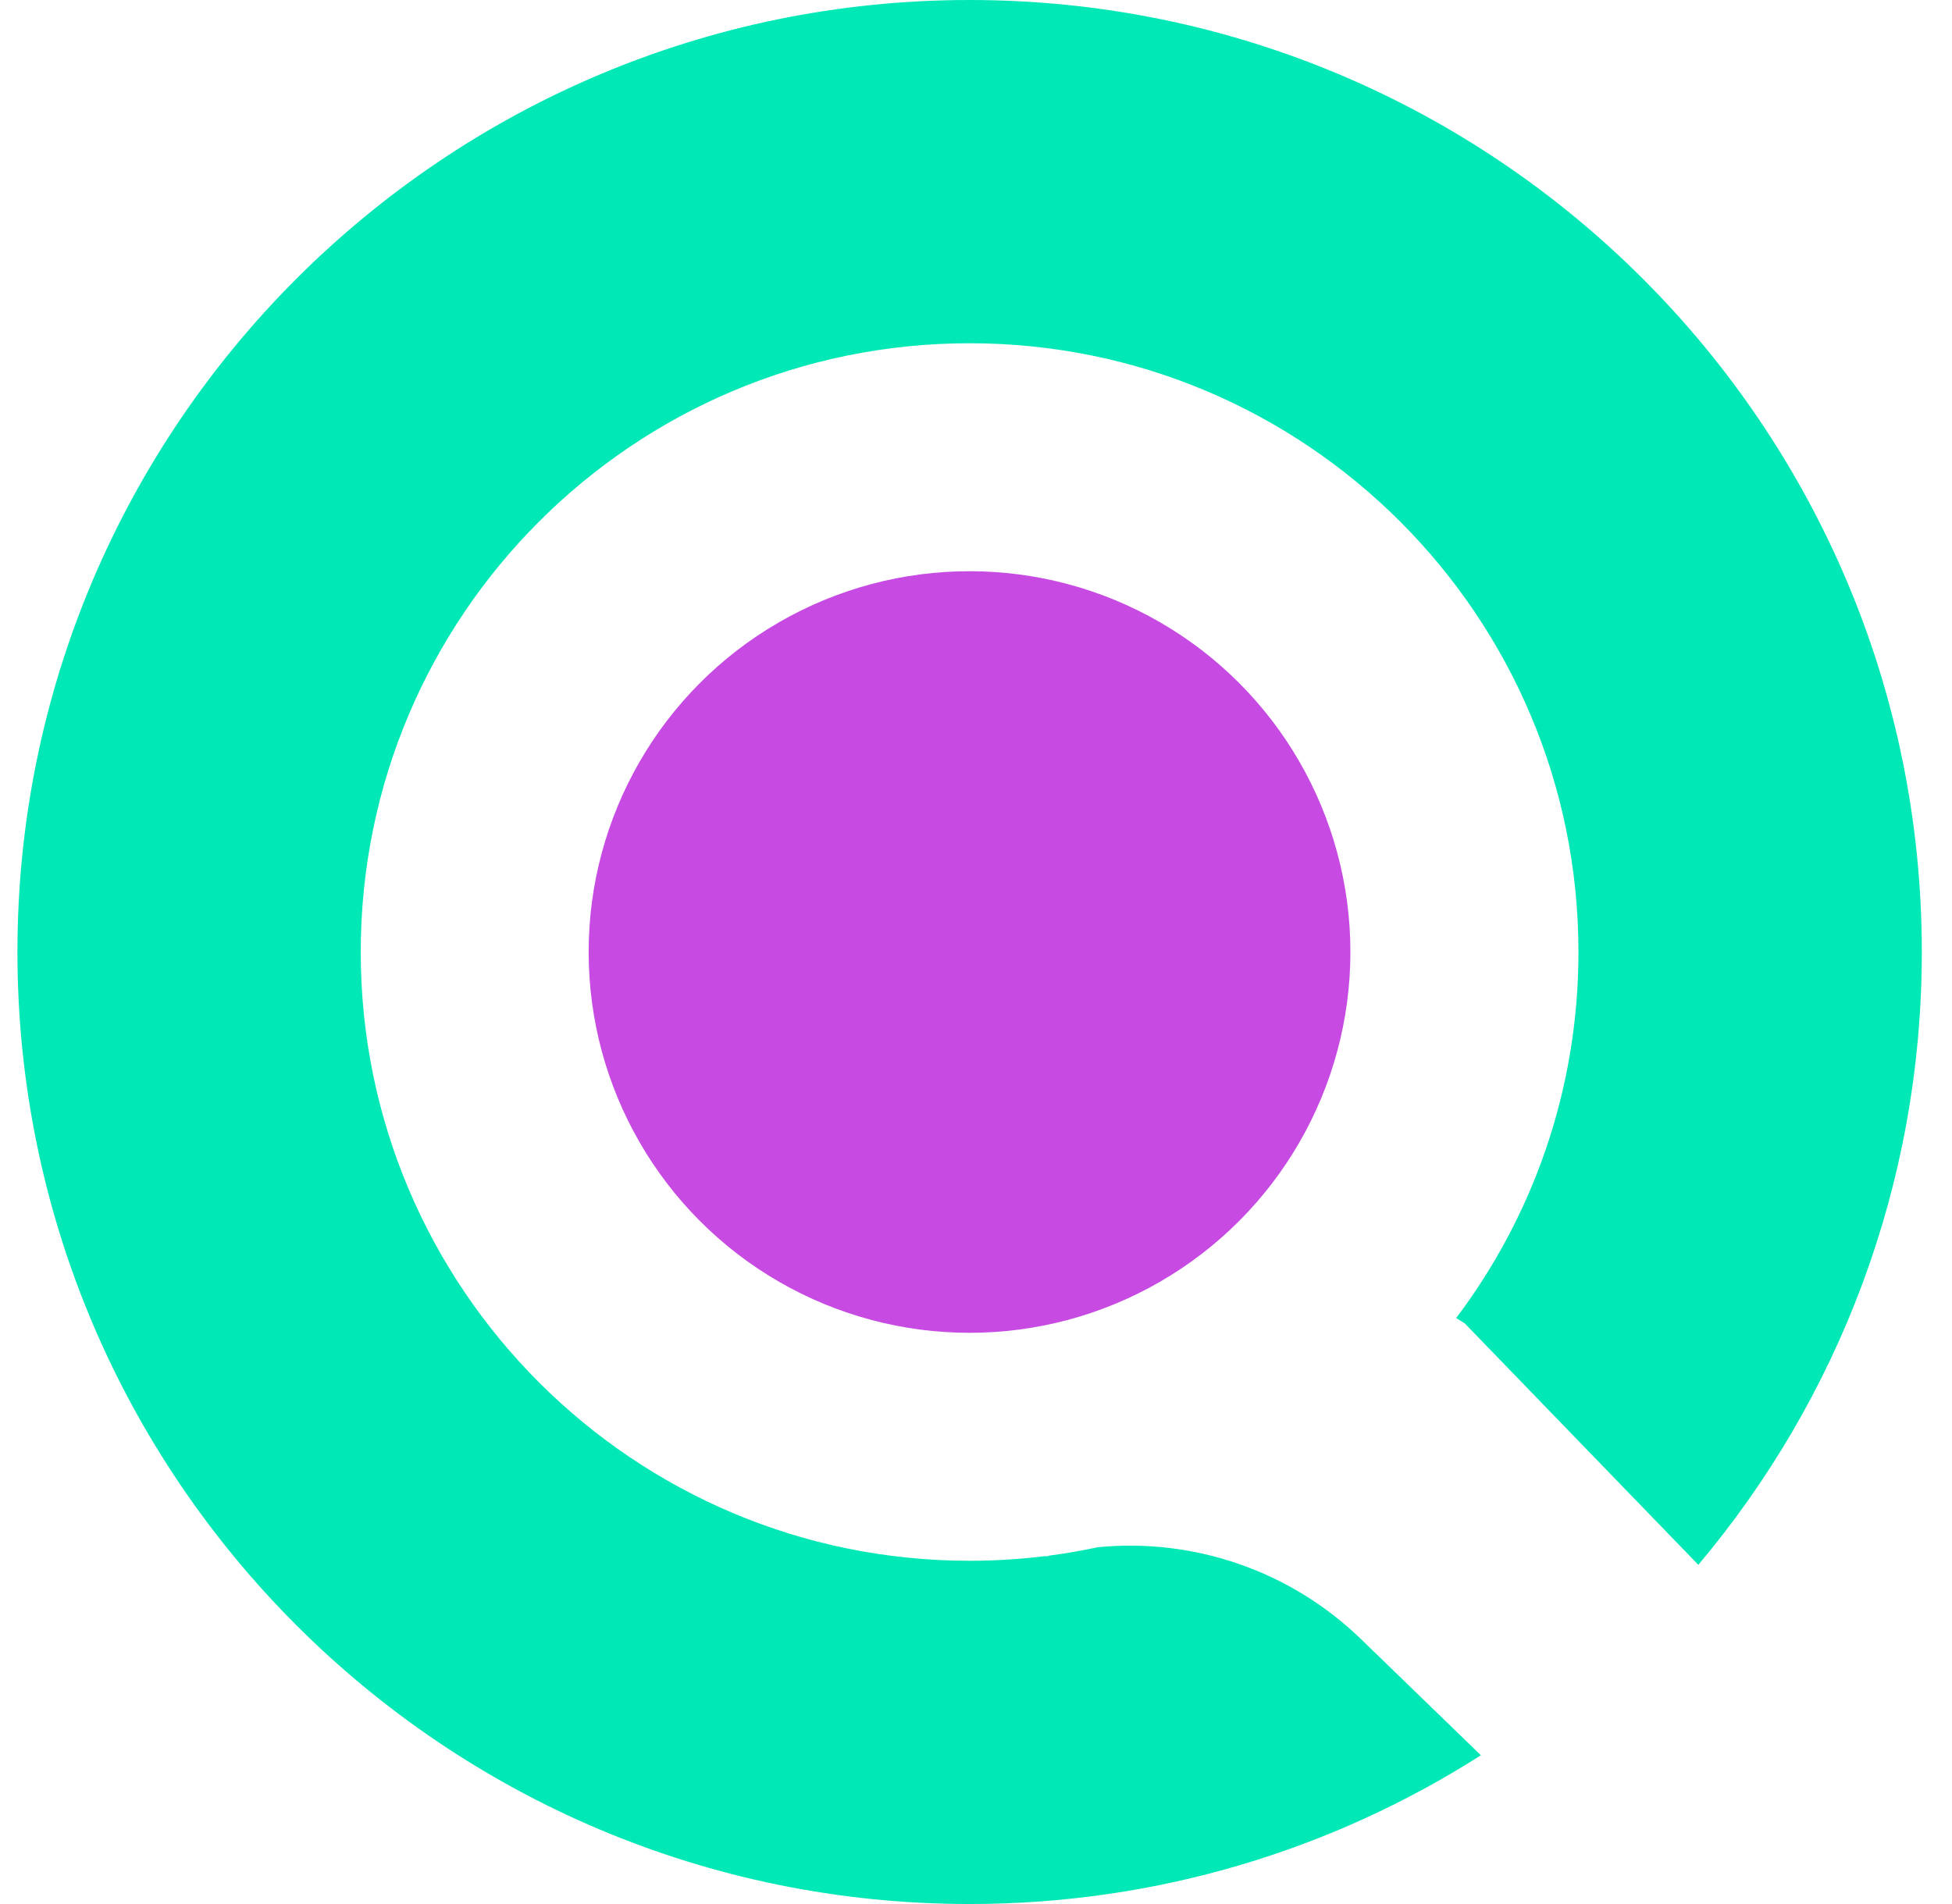 <svg width="41" height="40" viewBox="0 0 41 40" fill="none" xmlns="http://www.w3.org/2000/svg">
<g id="Frame 1000002443">
<path id="Subtract" fill-rule="evenodd" clip-rule="evenodd" d="M35.672 32.874C38.601 29.395 40.366 24.904 40.366 20C40.366 8.954 31.411 0 20.366 0C9.32 0 0.366 8.954 0.366 20C0.366 31.046 9.32 40 20.366 40C24.318 40 28.002 38.854 31.105 36.875L28.587 34.435C27.105 32.999 25.078 32.307 23.061 32.504C22.729 32.575 22.392 32.634 22.051 32.679C22.023 32.686 21.994 32.693 21.965 32.701L21.972 32.689C21.446 32.755 20.91 32.789 20.366 32.789C13.303 32.789 7.577 27.063 7.577 20C7.577 12.937 13.303 7.211 20.366 7.211C27.429 7.211 33.154 12.937 33.154 20C33.154 22.886 32.199 25.549 30.586 27.689L30.765 27.801L35.672 32.874Z" fill="#00E8B5"/>
<circle id="Ellipse 231" cx="20.364" cy="20" r="8" fill="#C74AE3"/>
</g>
</svg>
